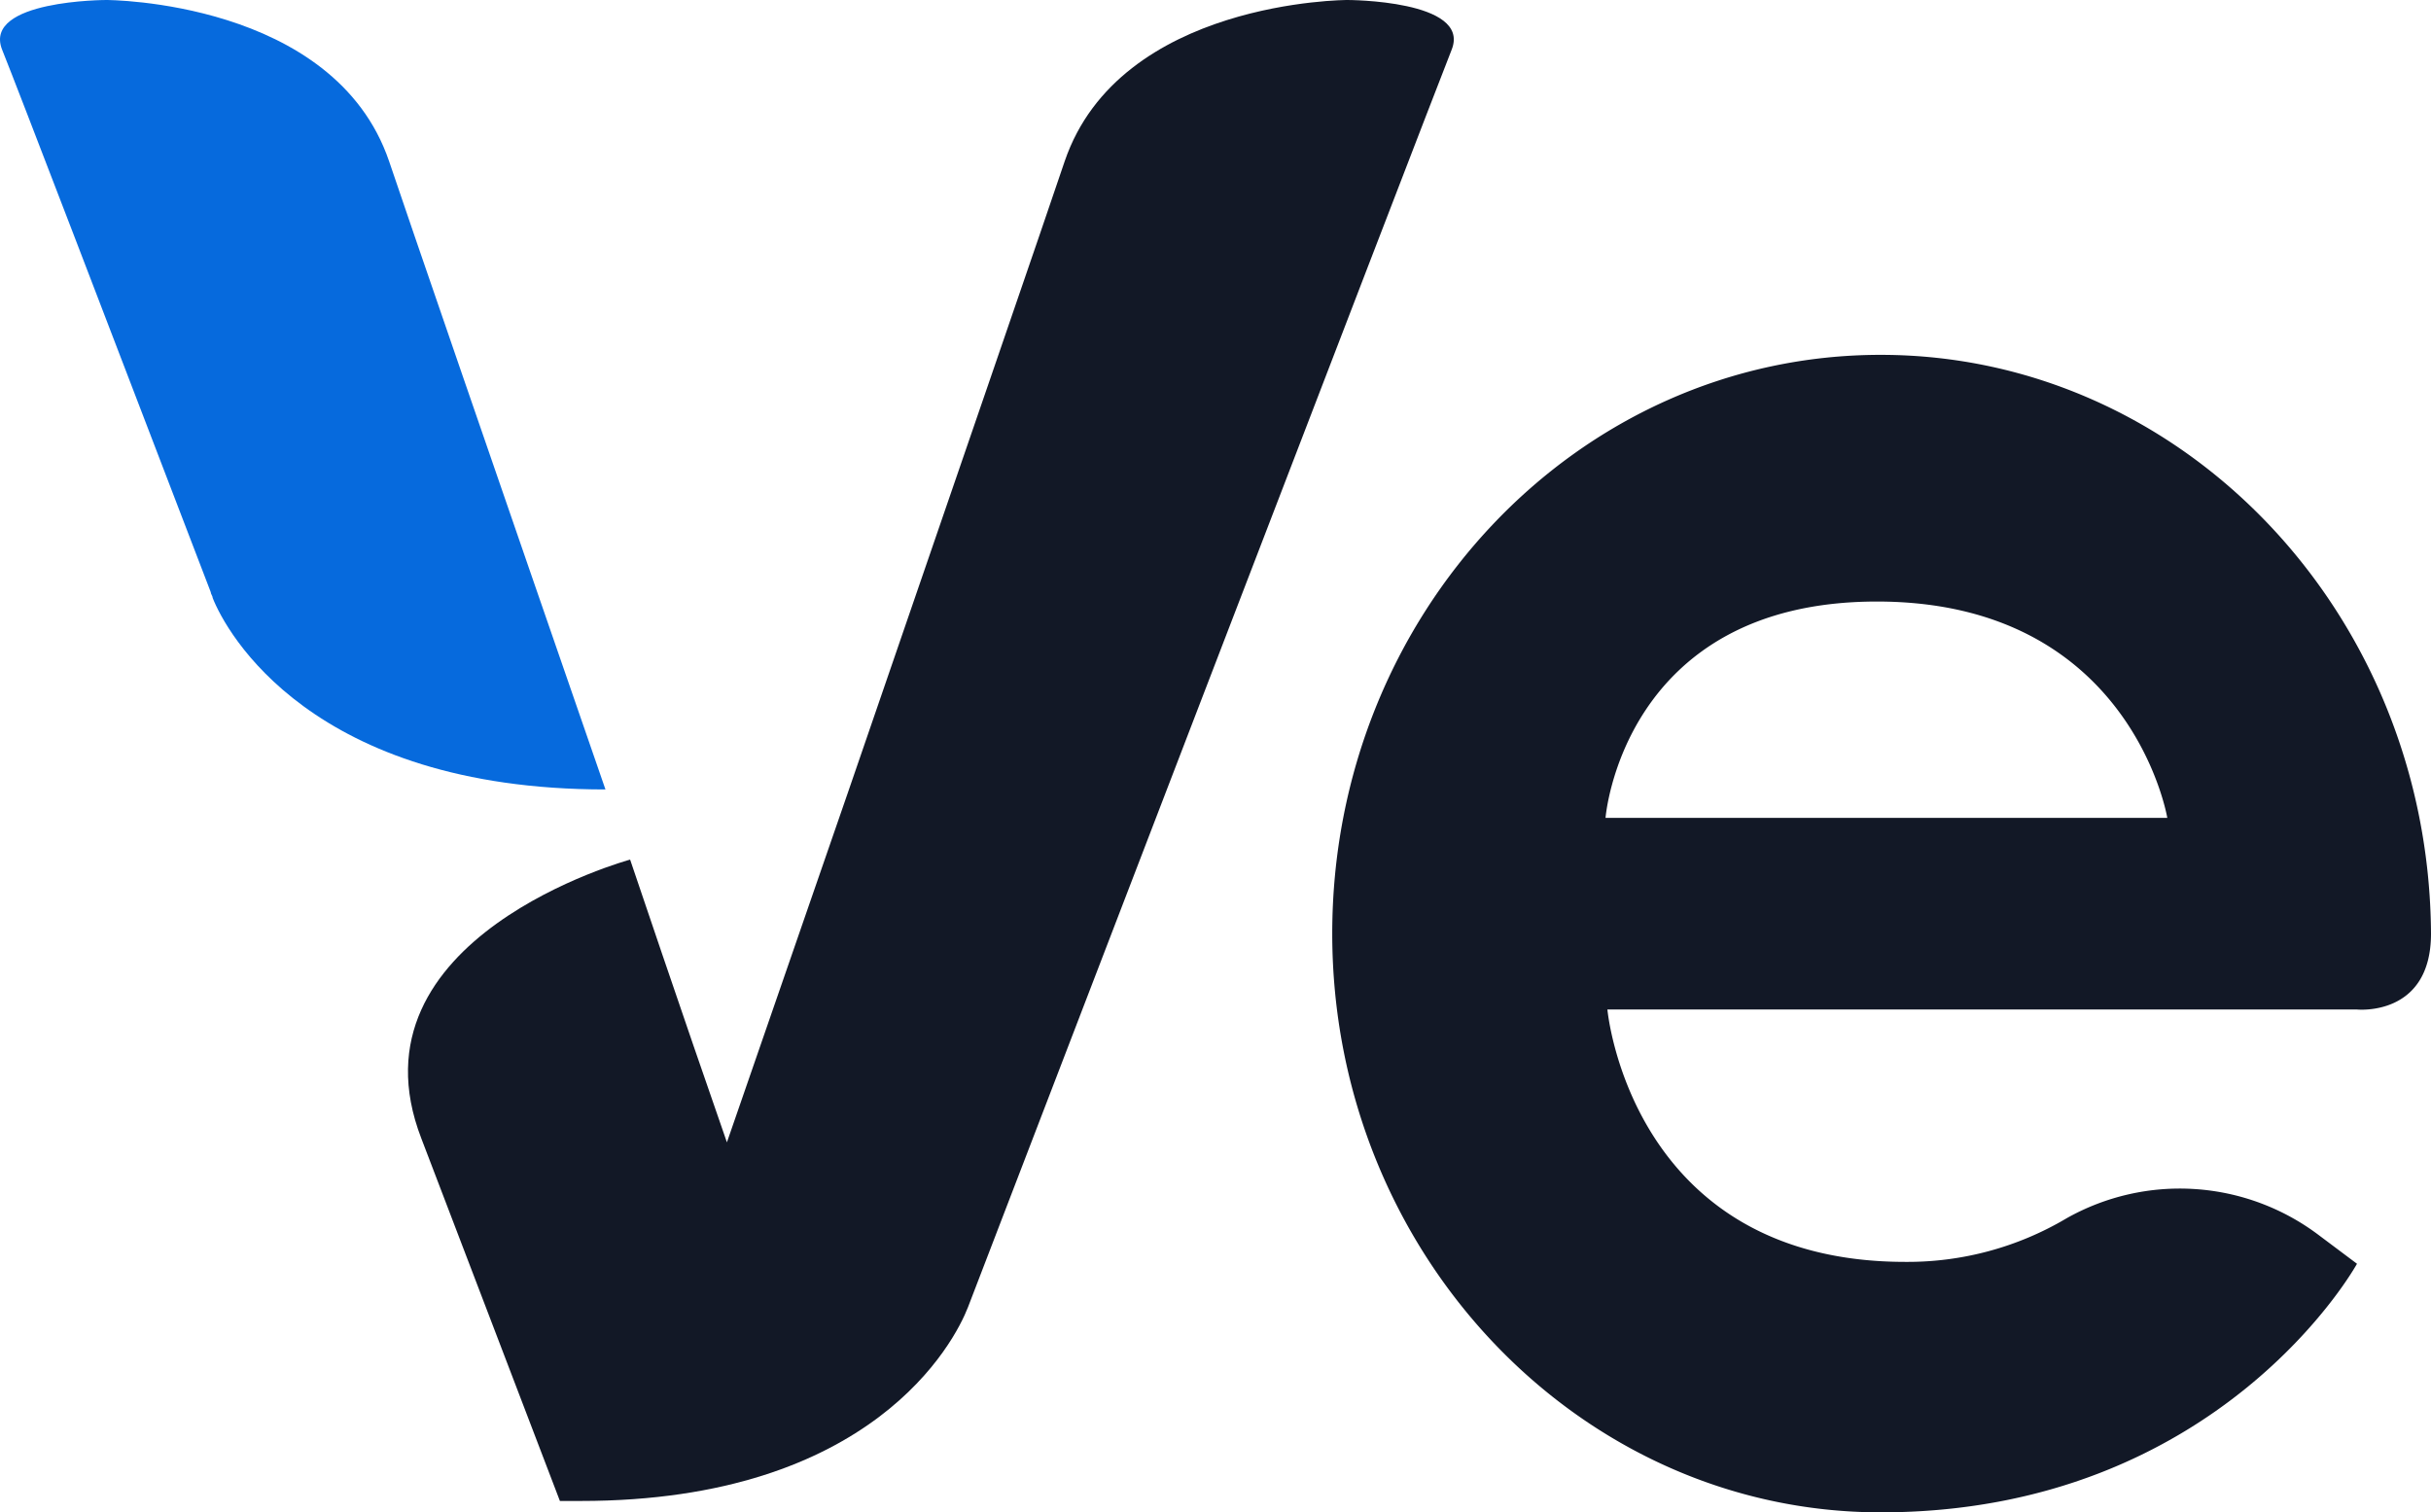 <svg xmlns="http://www.w3.org/2000/svg" width="144.105" height="89.655" viewBox="0 0 144.105 89.655">
  <g id="ve-global" transform="translate(0.005)">
    <g id="Group_8" data-name="Group 8" transform="translate(78.968 21.036)">
      <path id="Path_29" data-name="Path 29" d="M102.71,18.7c-18,0-32.51,15.411-32.51,34.309s14.624,34.309,32.51,34.309c20.136,0,28.235-14.736,28.235-14.736l-2.25-1.687a13.672,13.672,0,0,0-14.961-1.012,18.465,18.465,0,0,1-9.562,2.587c-16.311,0-17.661-14.961-17.661-14.961h44.434s4.387.45,4.387-4.5C135.219,34,120.6,18.7,102.71,18.7ZM86.4,46.148s1.012-12.824,16.086-12.824S119.7,46.148,119.7,46.148Z" transform="translate(-70.2 -18.7)" fill="#121826"/>
    </g>
    <g id="Group_9" data-name="Group 9" transform="translate(-0.005)">
      <path id="Path_30" data-name="Path 30" d="M23.061,9.562C19.8,0,6.3,0,6.3,0S-1.012,0,.113,2.925C1.238,5.737,6.188,18.673,12.487,35.1c0,.112.112.225.112.337C13.387,37.459,18.449,46.8,35.885,46.8,29.81,29.247,23.848,11.924,23.061,9.562Z" transform="translate(0.005 0)" fill="#066add"/>
      <path id="Path_31" data-name="Path 31" d="M34.662,50.958S17.676,55.57,22.288,67.494L30.5,88.979h1.237c17.323,0,22.161-9.449,22.948-11.474,0,0,27.56-71.769,28.685-74.581C84.5,0,77.183,0,77.183,0s-13.5,0-16.761,9.562c-.787,2.362-6.749,19.686-12.824,37.347L40.4,67.719C37.812,60.295,34.662,50.958,34.662,50.958Z" transform="translate(2.69)" fill="#121826"/>
    </g>
  </g>
</svg>
